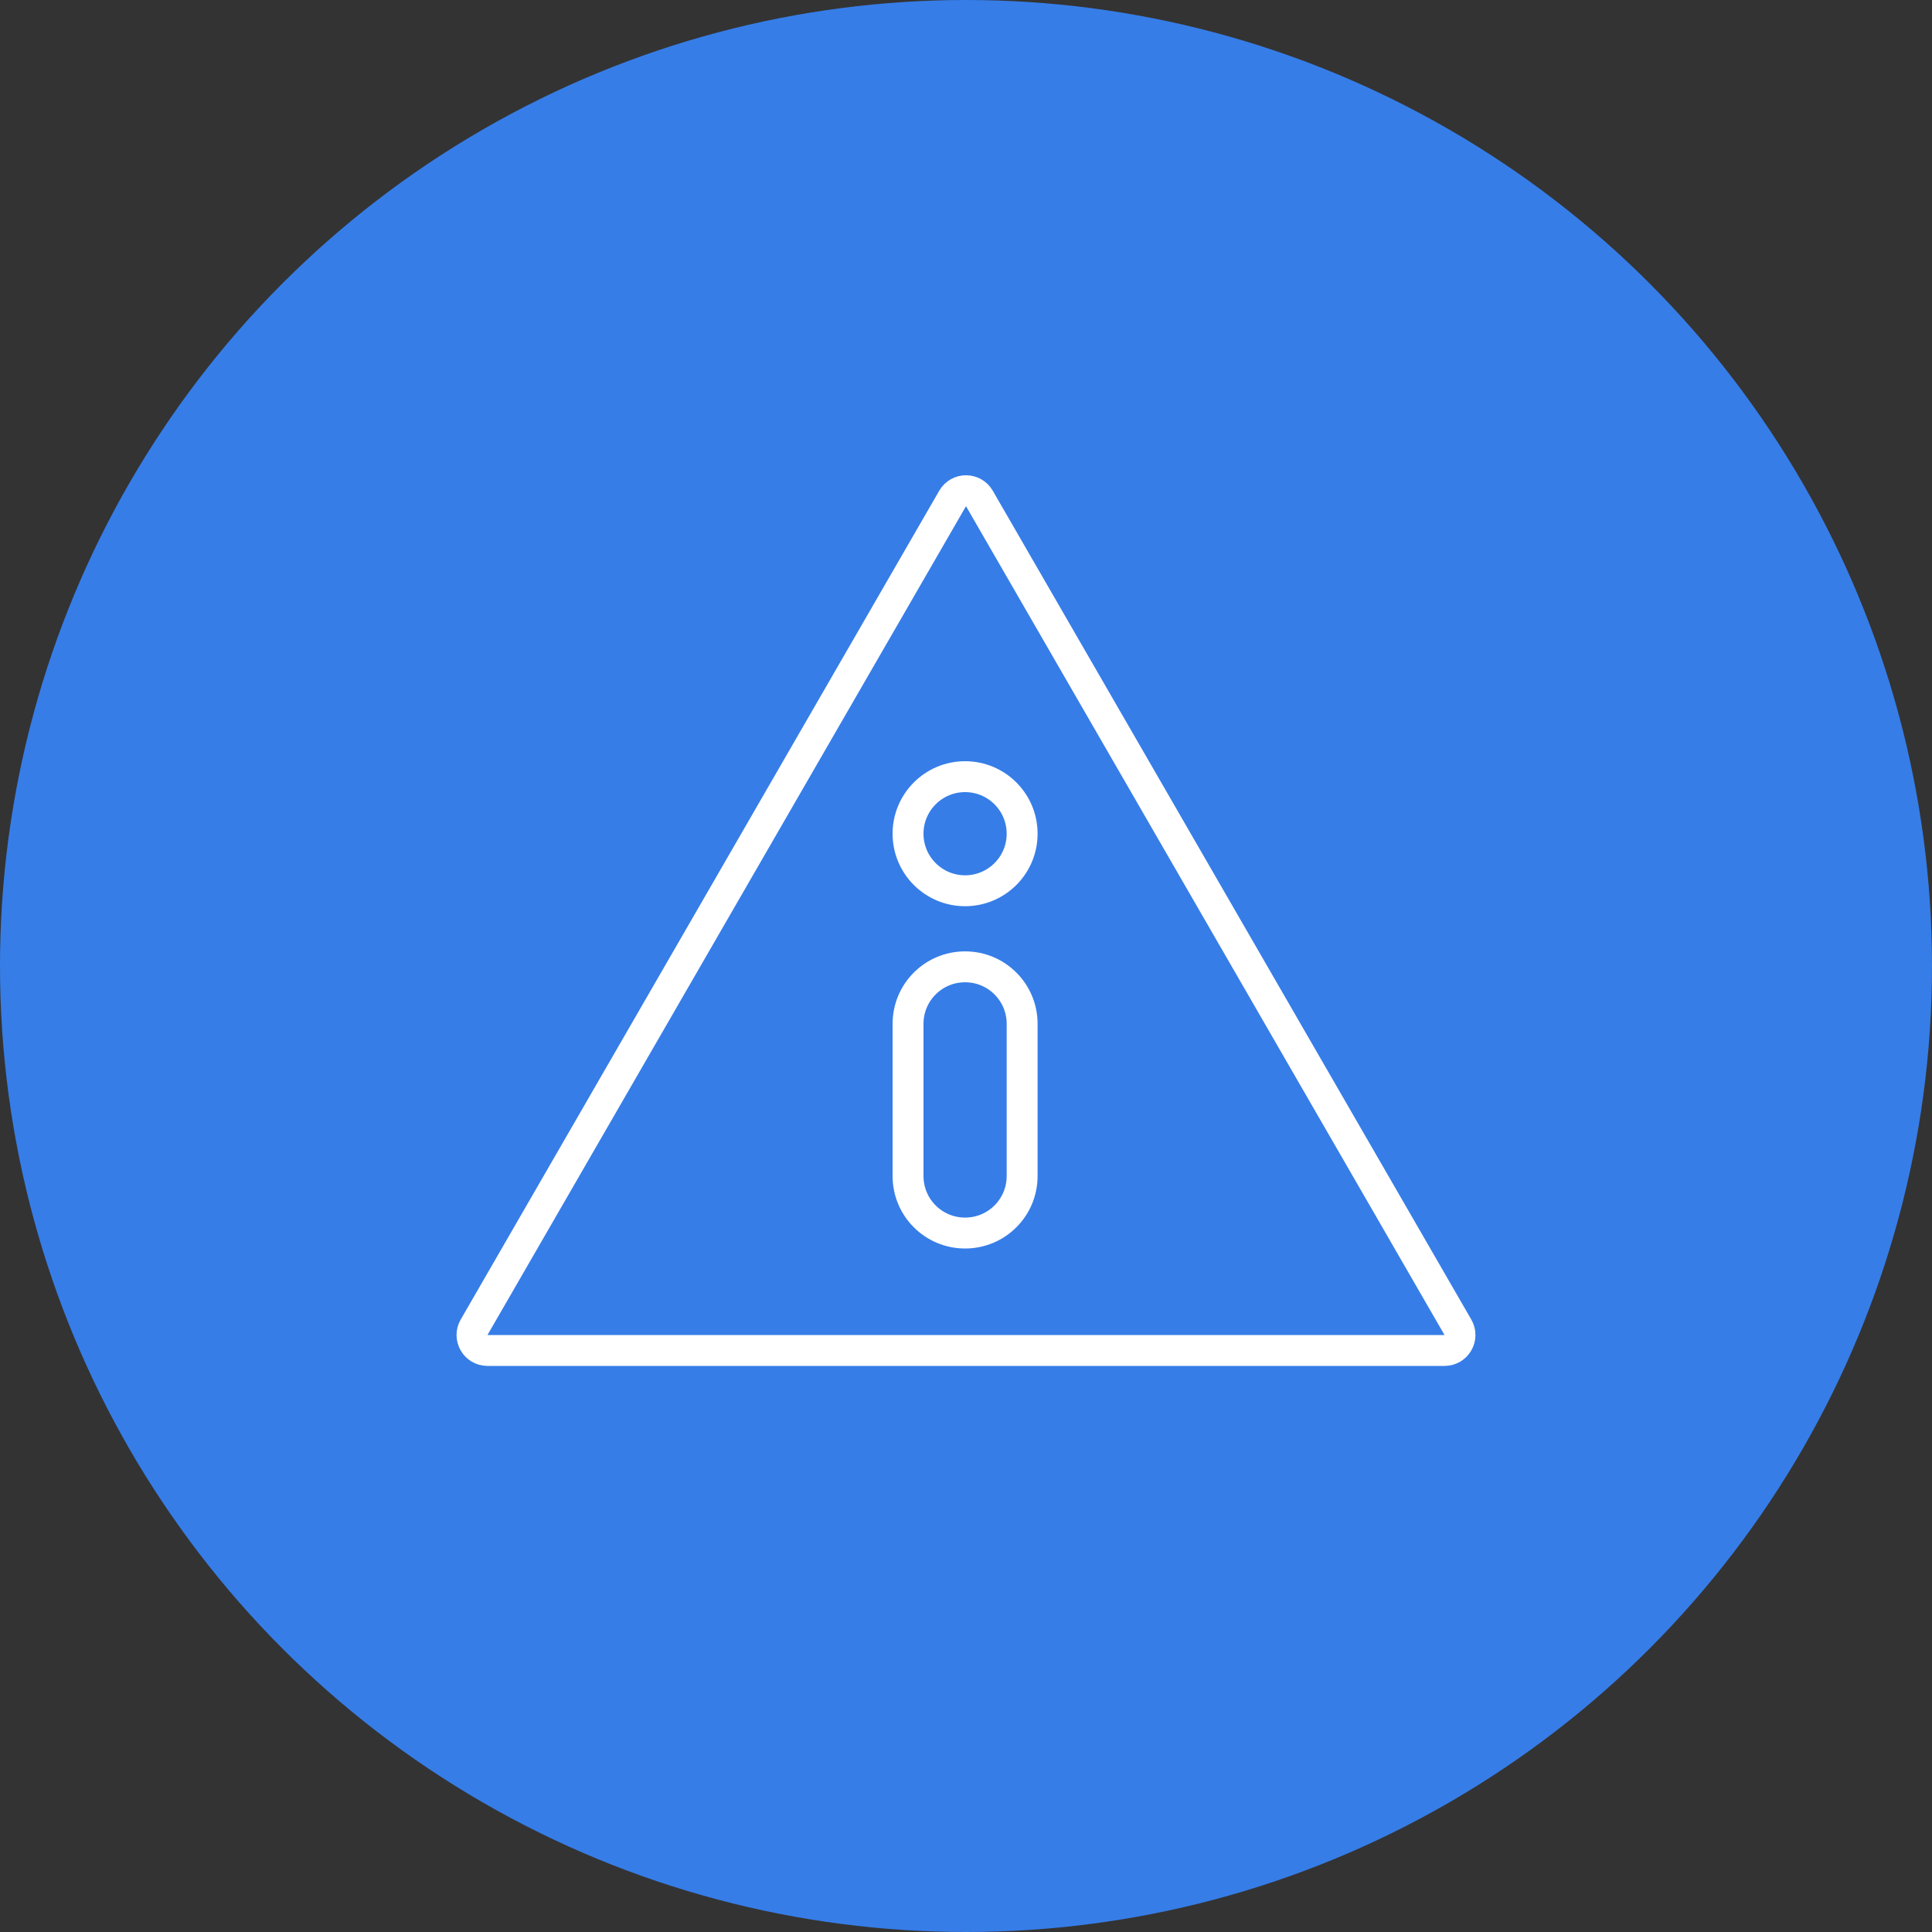 <svg width="500" height="500" viewBox="0 0 500 500" fill="none" xmlns="http://www.w3.org/2000/svg">
<rect x="0" y="0" width="500" height="500" fill="#333333" stroke="none"/>
<g clip-path="url(#clip0_936_1311)">
<circle cx="250" cy="250" r="250" fill="#367DE8"/>
<path d="M253.464 129L377.306 343.5C378.845 346.167 376.921 349.5 373.842 349.5H126.158C123.079 349.5 121.155 346.167 122.694 343.5L246.536 129C248.076 126.333 251.924 126.333 253.464 129Z" stroke="white" stroke-width="8"/>
<path d="M249.764 319.11C241.594 319.11 235 312.516 235 304.346V264.976C235 256.807 241.594 250.213 249.764 250.213C257.933 250.213 264.527 256.807 264.527 264.976V304.346C264.527 312.516 257.933 319.11 249.764 319.11Z" stroke="white" stroke-width="8" stroke-miterlimit="10"/>
<path d="M249.764 230.527C257.918 230.527 264.527 223.918 264.527 215.764C264.527 207.61 257.918 201 249.764 201C241.61 201 235 207.61 235 215.764C235 223.918 241.61 230.527 249.764 230.527Z" stroke="white" stroke-width="8" stroke-miterlimit="10"/>
</g>
<defs>
<clipPath id="clip0_936_1311">
<rect width="500" height="500" fill="white"/>
</clipPath>
</defs>
</svg>
